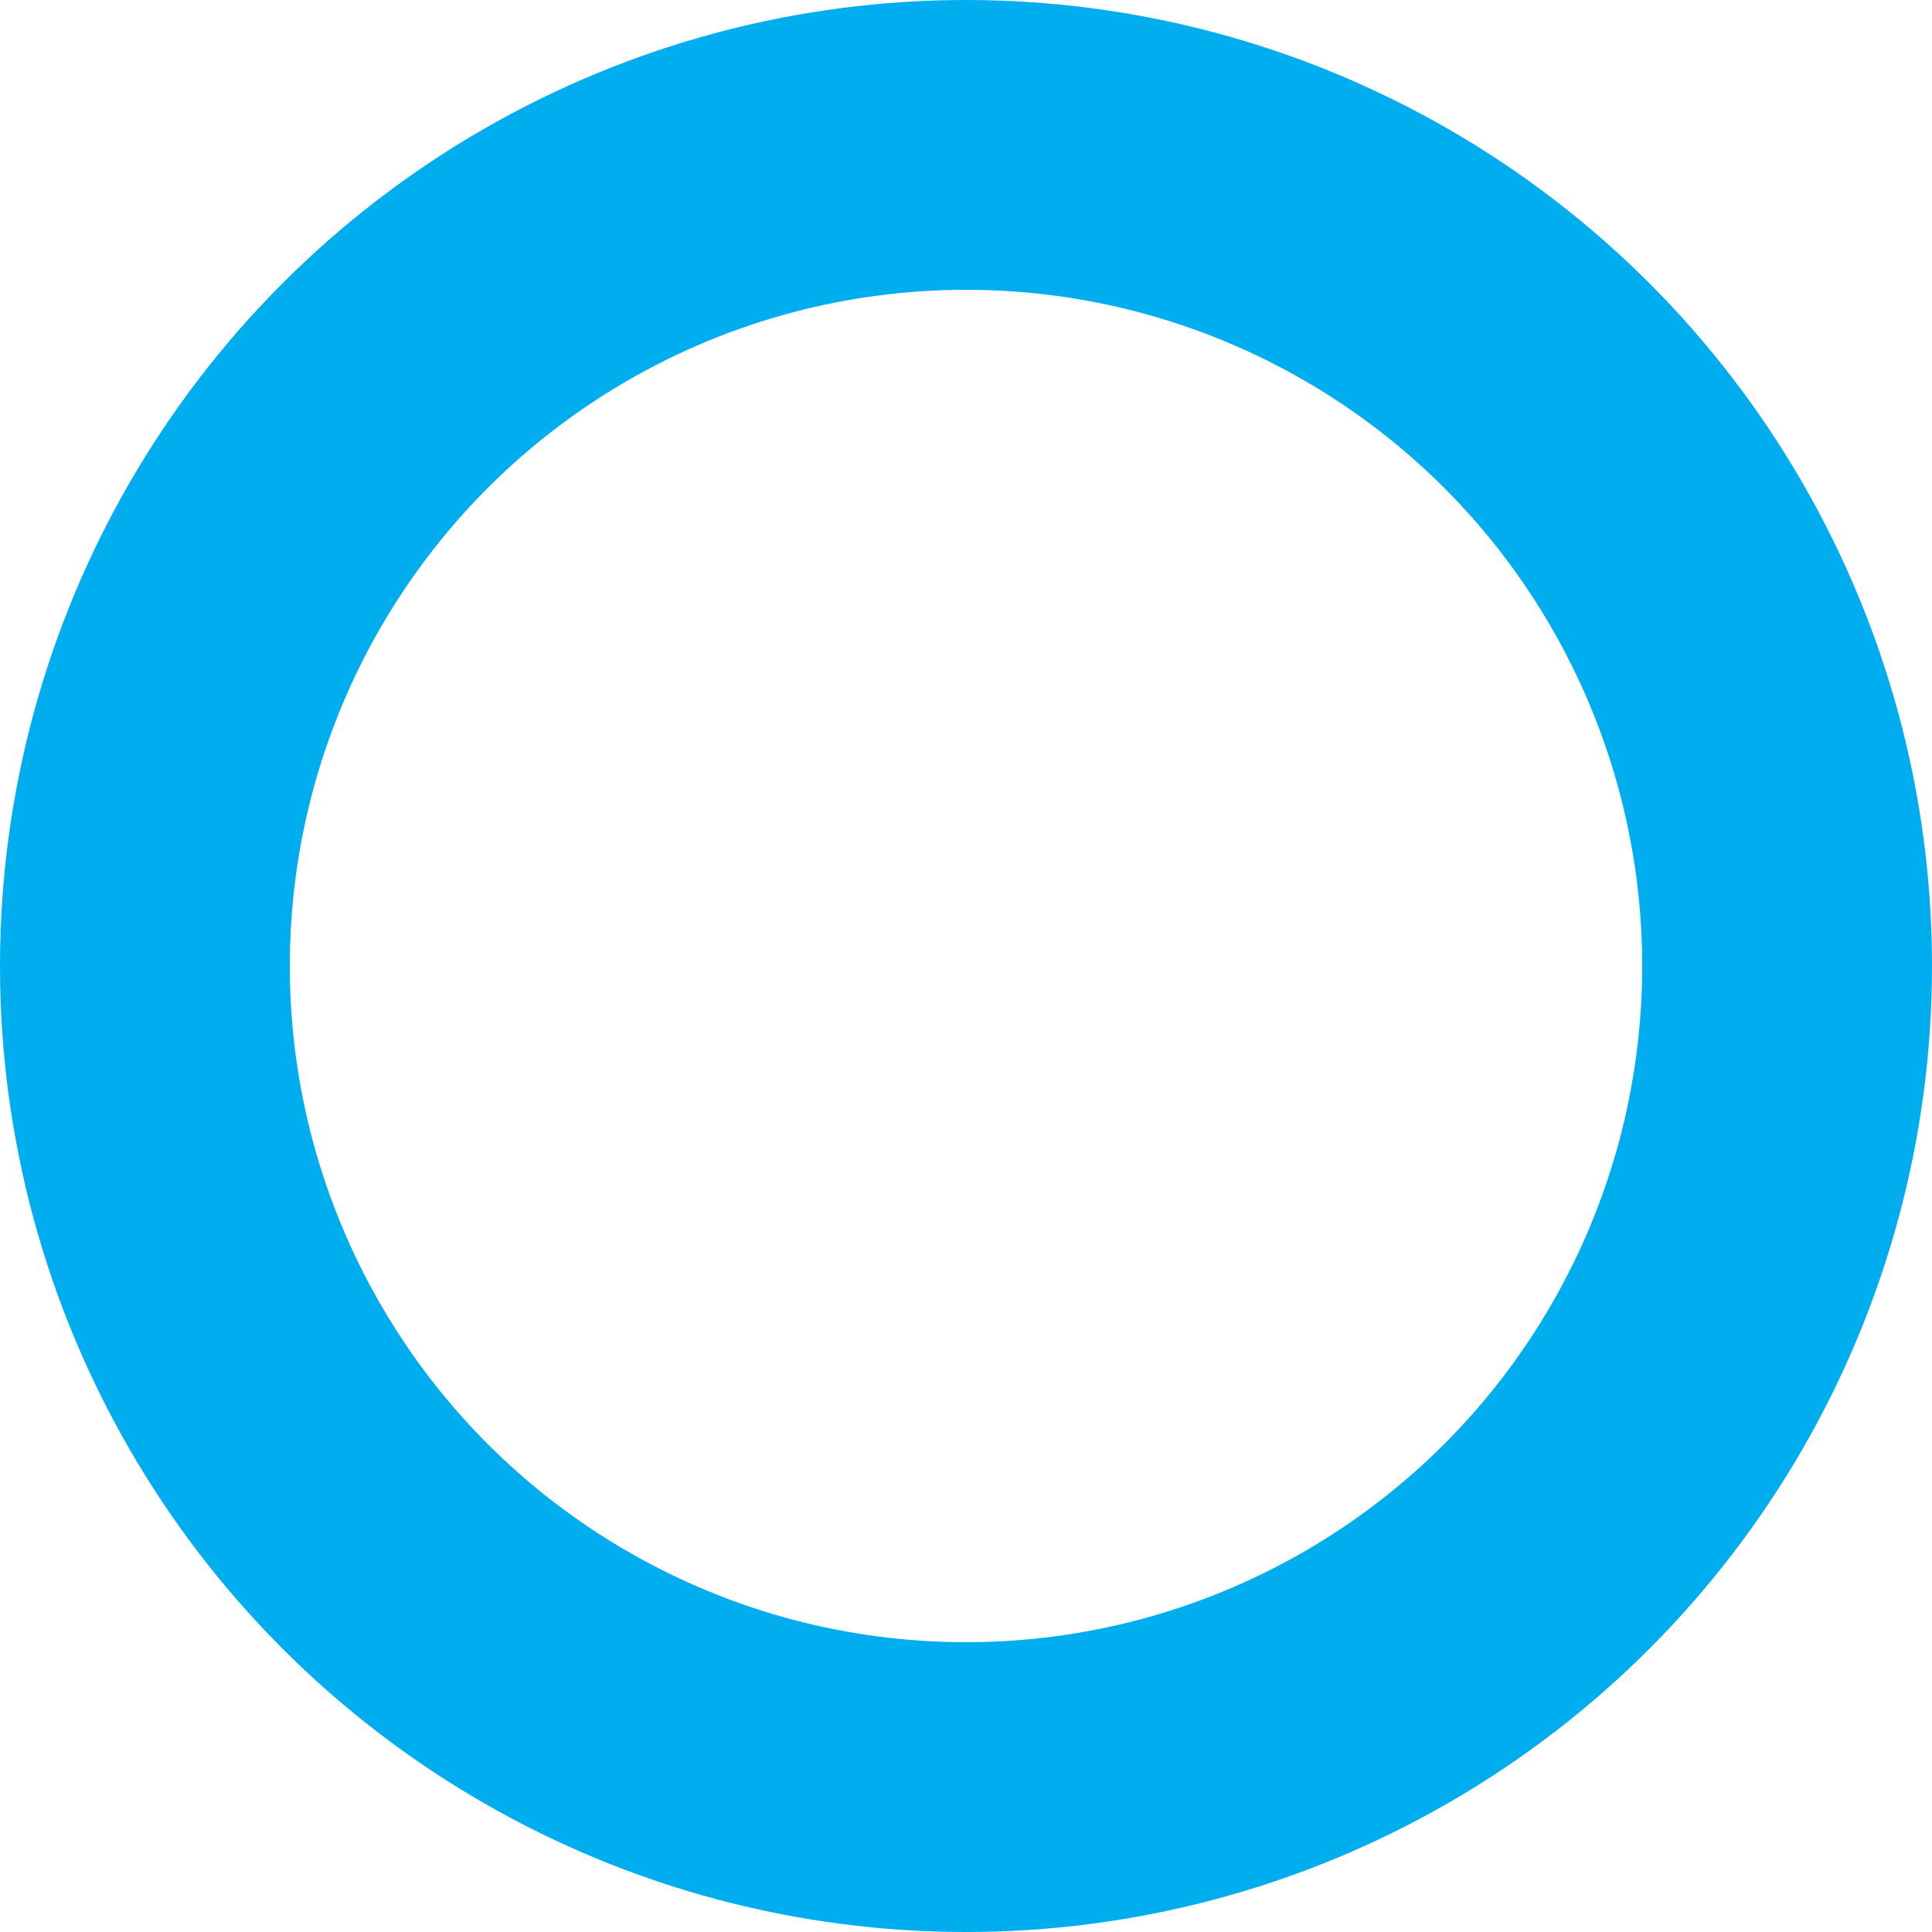 <svg id="_" data-name="⚪︎" xmlns="http://www.w3.org/2000/svg" width="40" height="40" viewBox="0 0 40 40">
  <g id="楕円形_674" data-name="楕円形 674" fill="none" stroke="#00aeef" stroke-width="6">
    <circle cx="20" cy="20" r="20" stroke="none"/>
    <circle cx="20" cy="20" r="17" fill="none"/>
  </g>
</svg>
